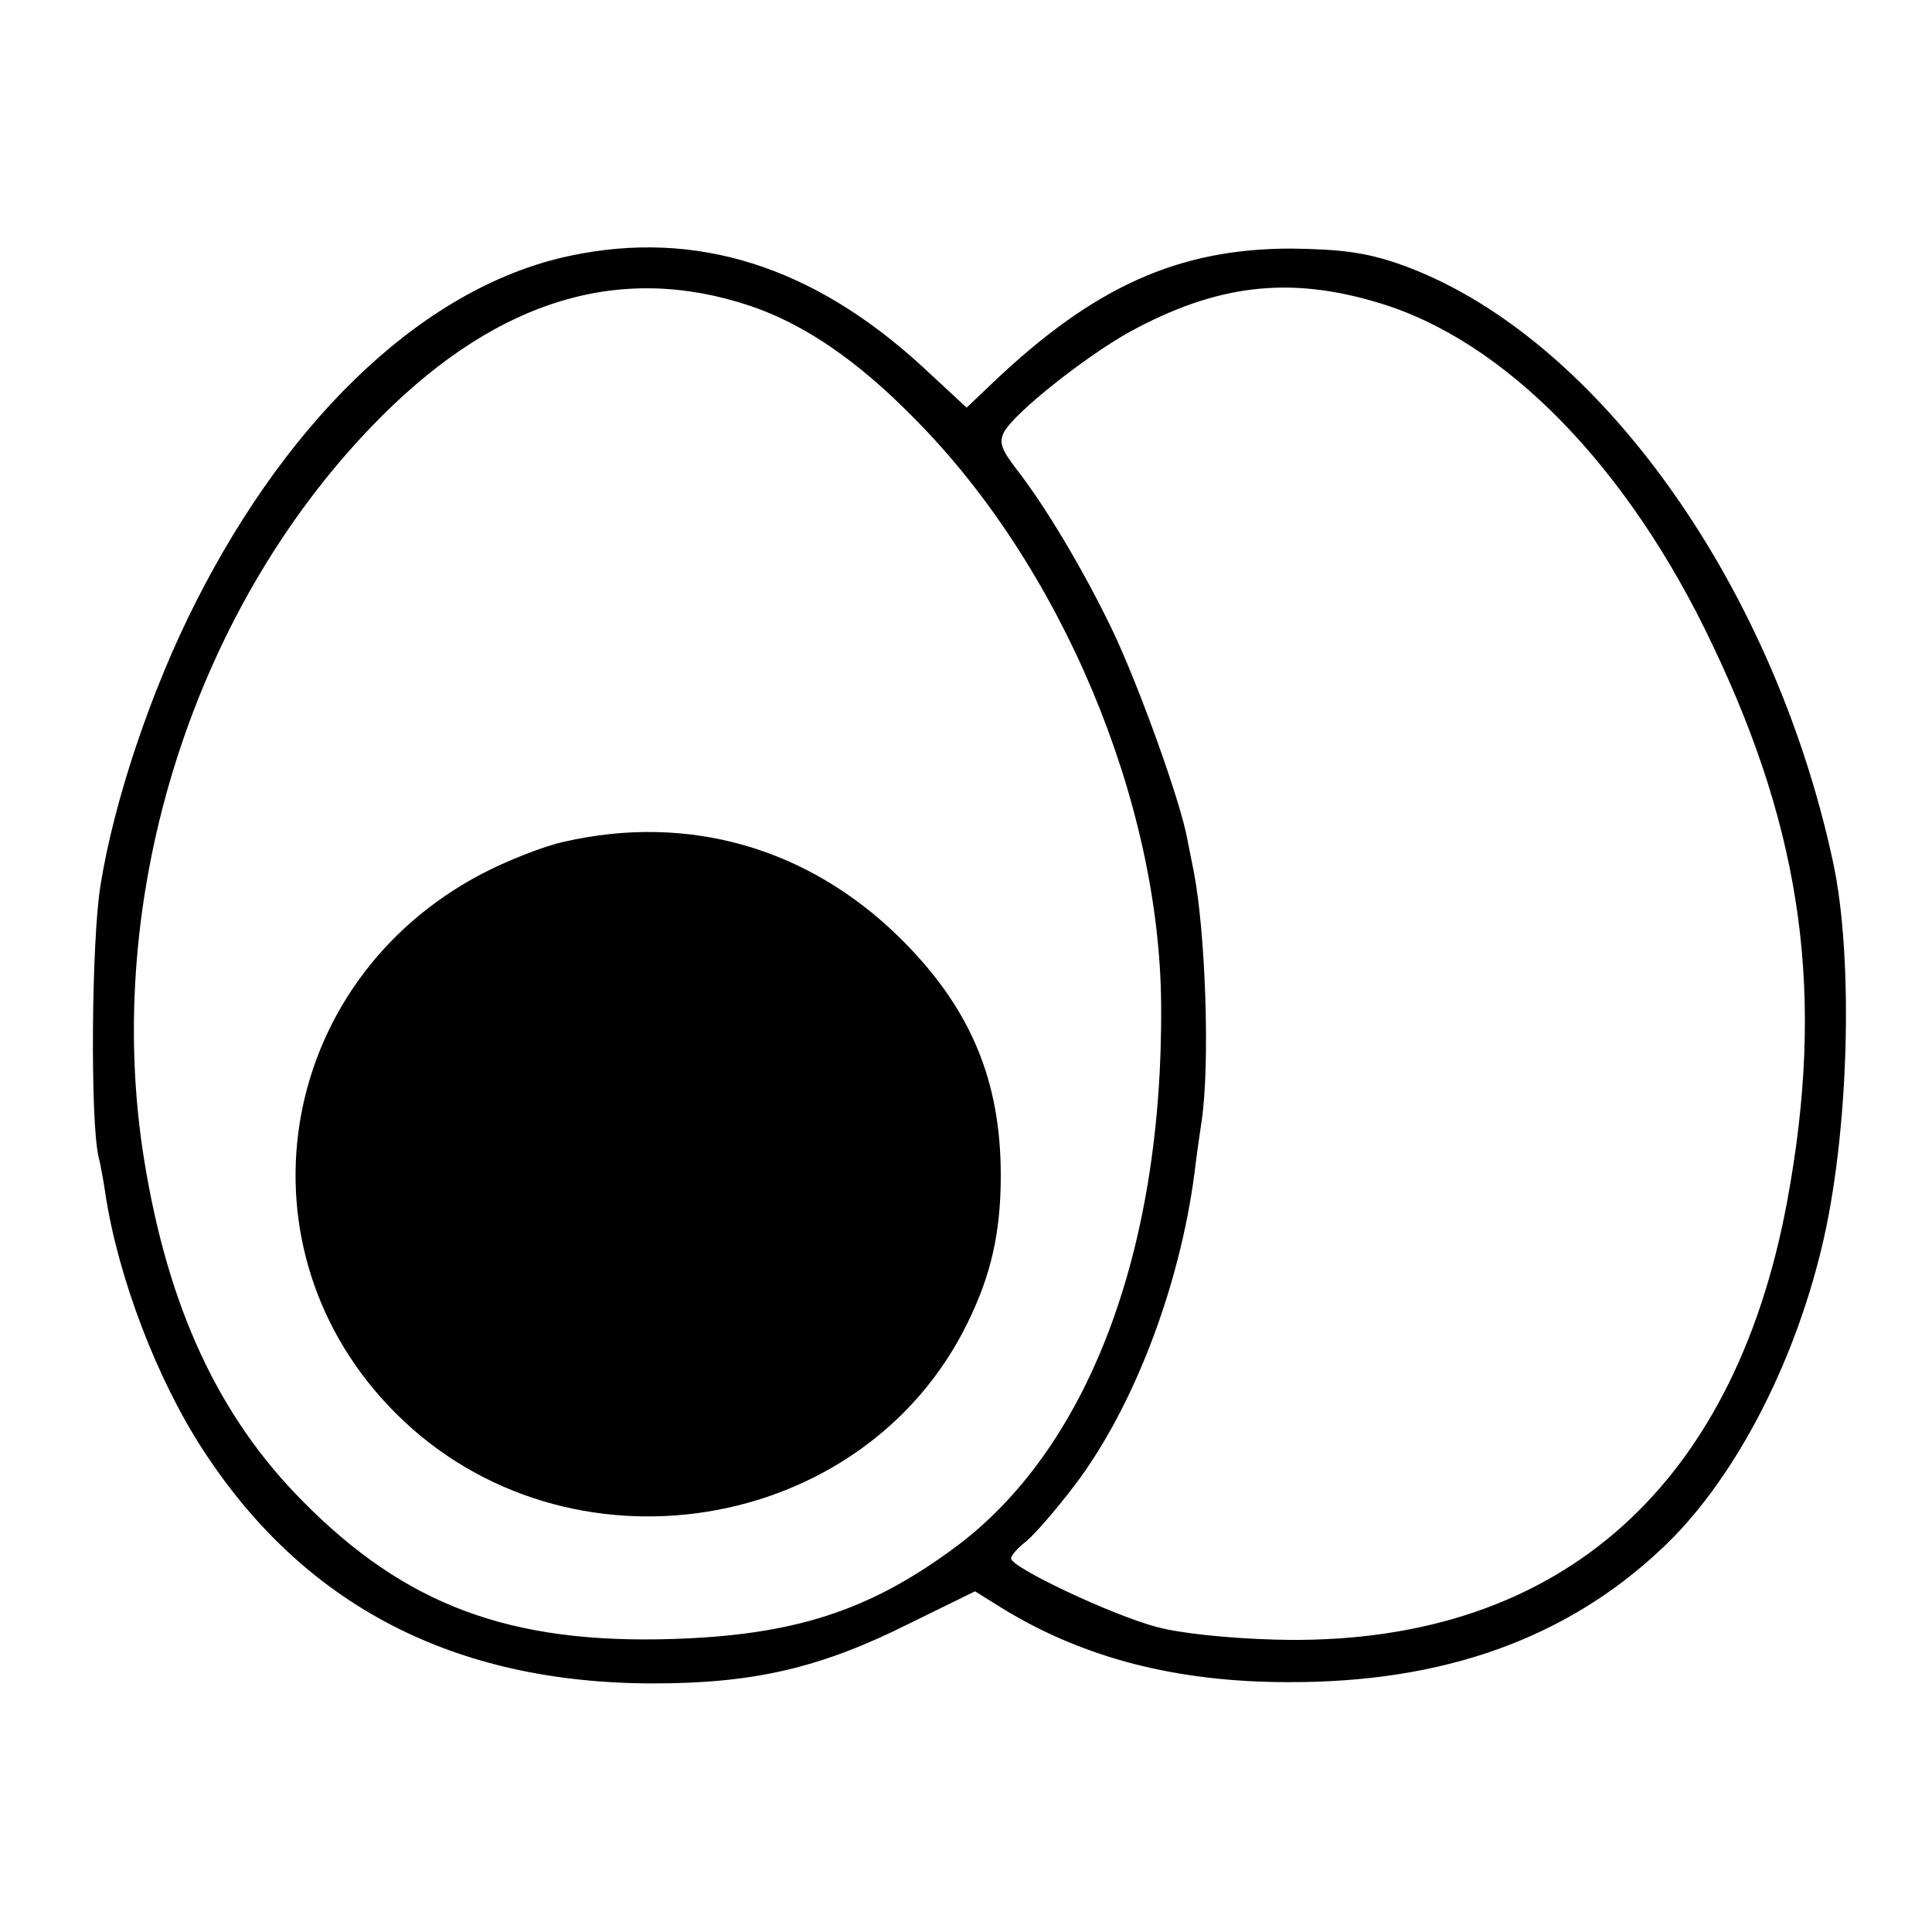 <?xml version="1.0" standalone="no"?>
<!DOCTYPE svg PUBLIC "-//W3C//DTD SVG 20010904//EN"
 "http://www.w3.org/TR/2001/REC-SVG-20010904/DTD/svg10.dtd">
<svg version="1.0" xmlns="http://www.w3.org/2000/svg"
 width="300pt" height="300pt" viewBox="0 0 300 300"
 preserveAspectRatio="xMidYMid meet">
<g transform="translate(0,300) scale(0.1,-0.1)"
fill="#000000" stroke="none">
<path d="M886 2603 c-220 -46 -432 -242 -582 -538 -69 -136 -127 -308 -148
-440 -14 -86 -16 -366 -3 -421 3 -12 8 -39 11 -60 20 -129 80 -286 151 -395
157 -242 390 -363 700 -363 158 0 262 25 399 94 l100 49 45 -28 c125 -76 269
-113 441 -113 240 -1 431 67 579 206 110 102 205 281 250 470 42 174 50 448
17 599 -95 440 -375 824 -676 928 -50 17 -88 22 -165 23 -175 0 -306 -59 -462
-207 l-42 -40 -69 64 c-170 156 -351 213 -546 172z m279 -78 c83 -28 166 -84
255 -175 227 -228 381 -593 383 -910 3 -385 -115 -693 -323 -845 -132 -97
-248 -134 -435 -140 -253 -8 -415 52 -575 214 -131 132 -209 301 -246 529 -67
413 79 867 370 1157 182 181 371 237 571 170z m975 5 c196 -58 388 -254 519
-531 141 -295 175 -547 116 -865 -84 -452 -364 -692 -795 -680 -73 2 -150 10
-185 20 -68 18 -225 92 -225 106 0 5 11 17 24 27 13 11 47 50 75 87 91 120
163 308 186 486 3 25 8 61 11 80 13 89 6 290 -12 385 -2 11 -7 34 -10 50 -10
59 -76 241 -116 325 -44 92 -104 193 -150 252 -23 30 -27 41 -19 57 16 30 126
117 194 155 135 74 248 88 387 46z"/>
<path d="M876 1693 c-32 -7 -90 -30 -128 -50 -322 -169 -388 -585 -132 -839
264 -262 724 -189 886 141 37 75 52 141 52 230 0 149 -48 262 -158 370 -142
139 -327 192 -520 148z"/>
</g>
</svg>
